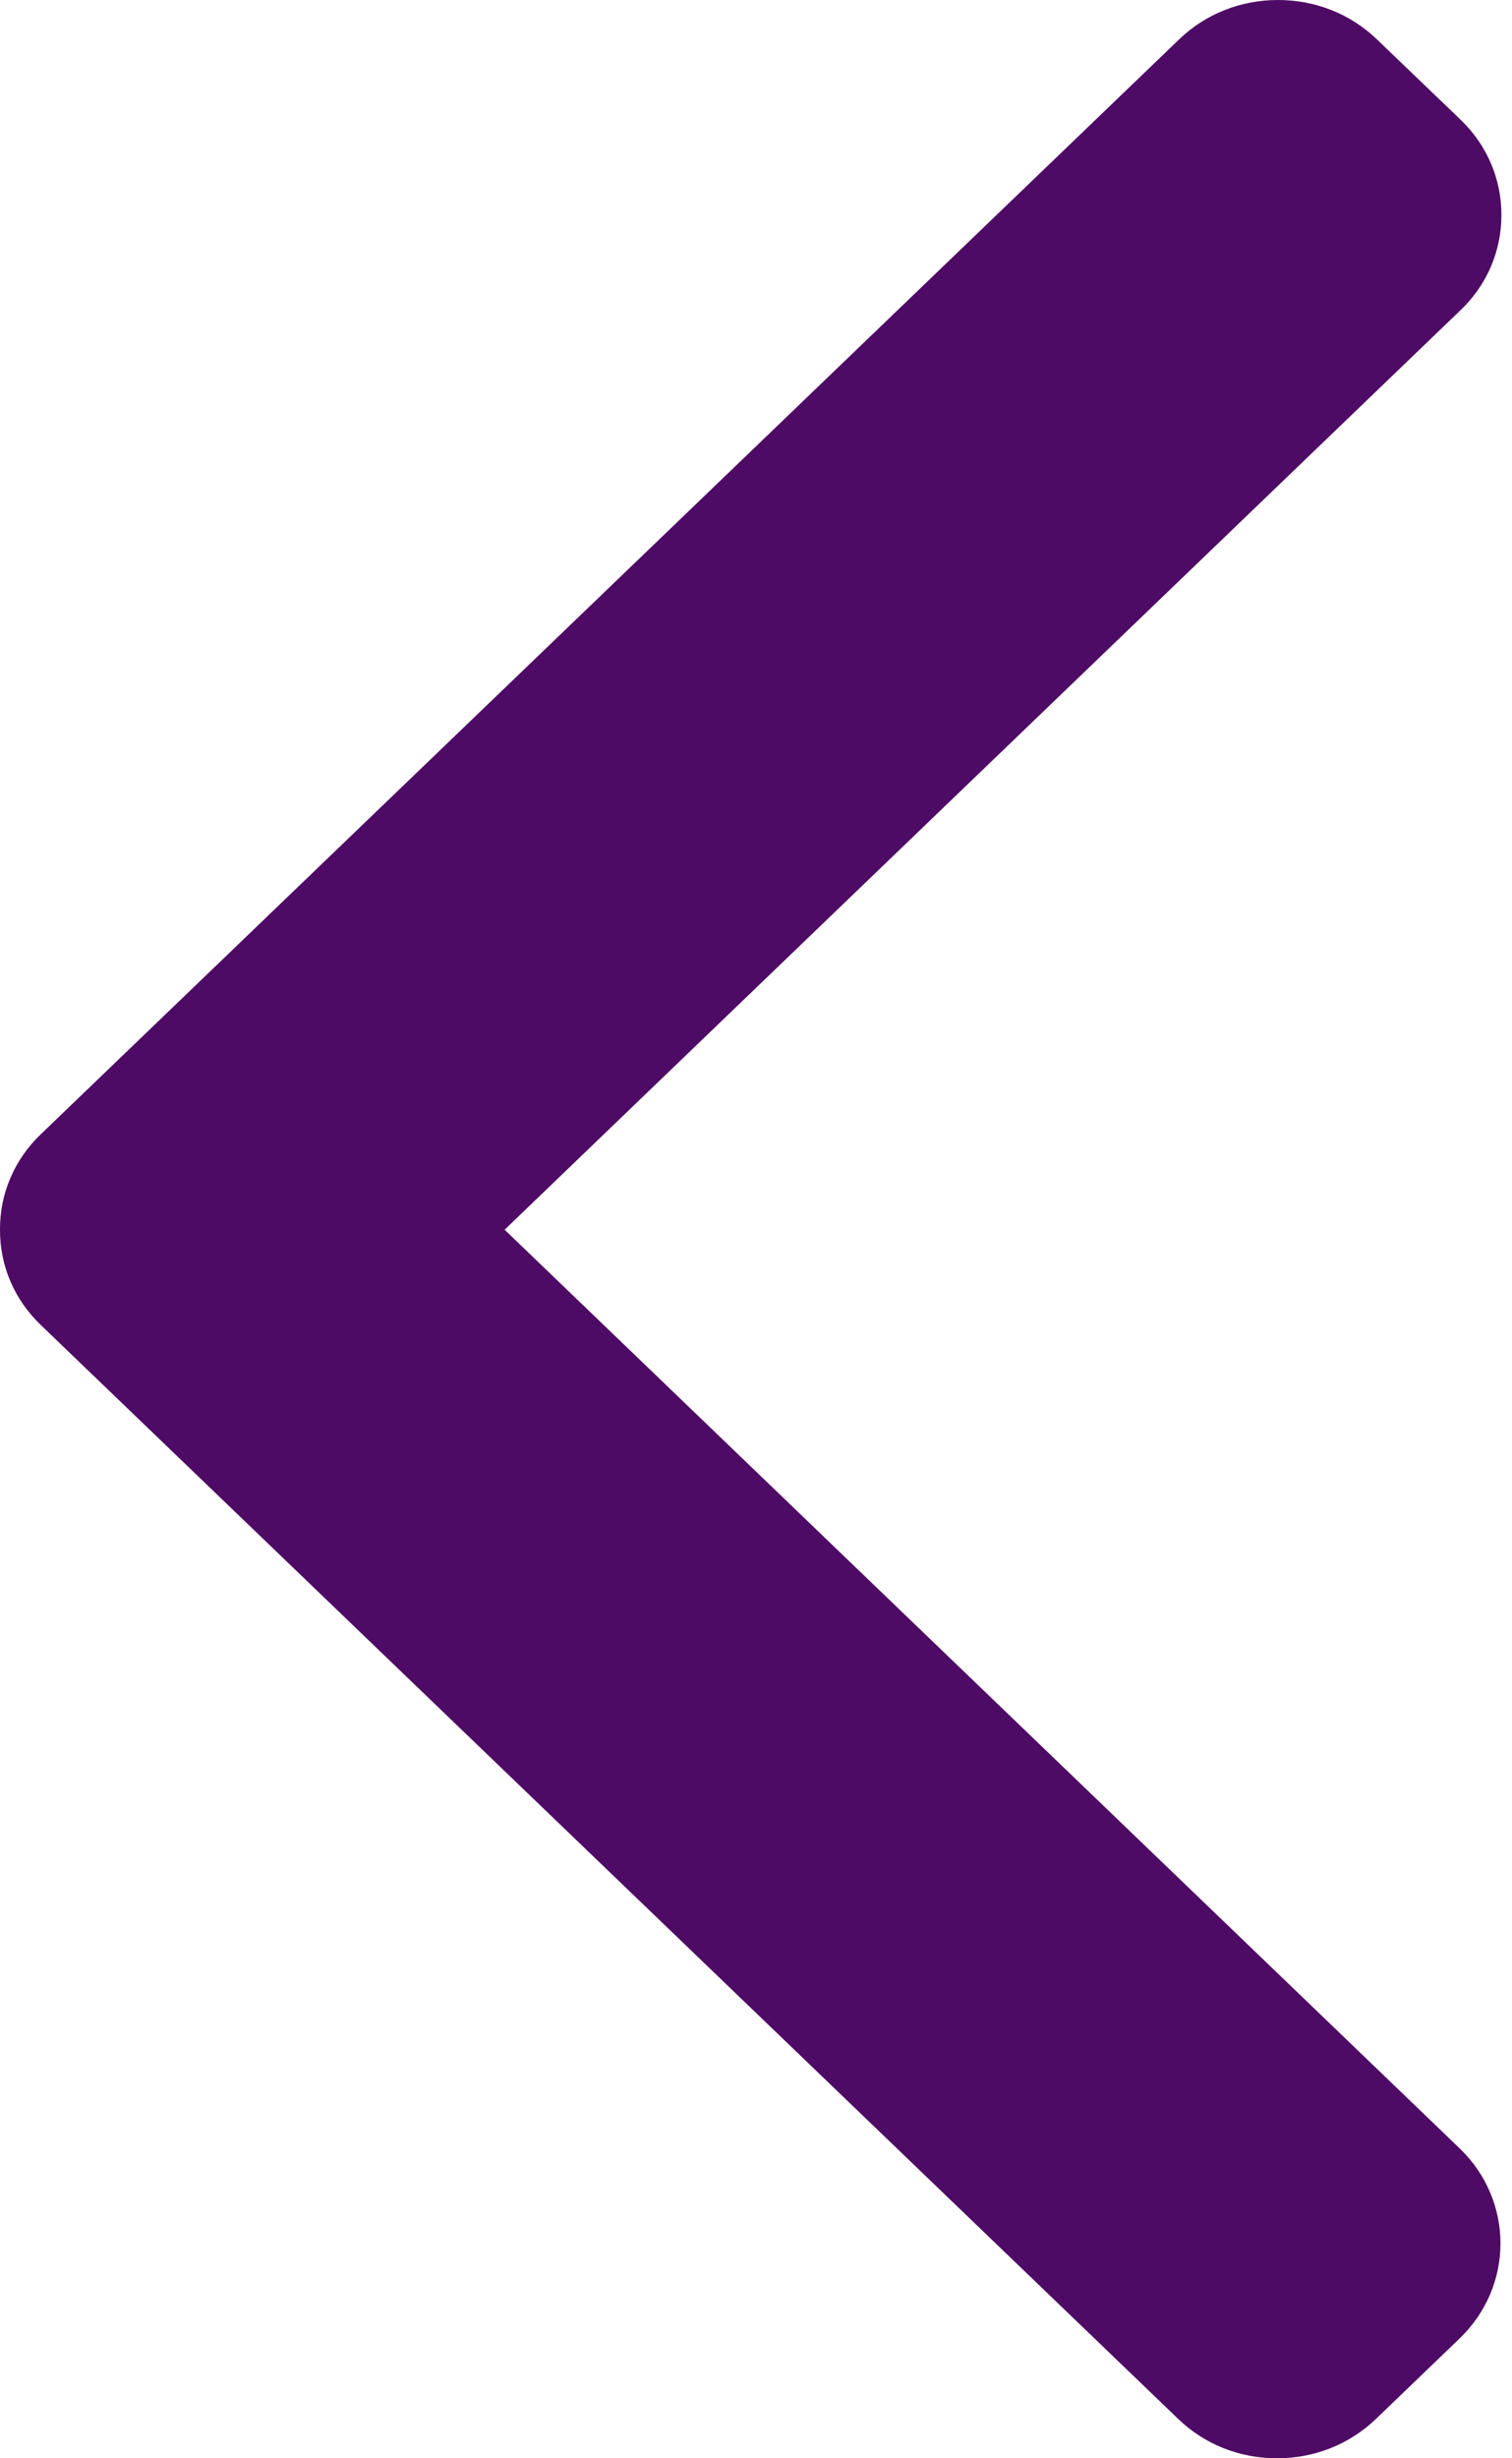 <svg width="8" height="13" viewBox="0 0 8 13" fill="none" xmlns="http://www.w3.org/2000/svg">
<path d="M2.67 6.503L7.729 1.639C7.868 1.506 7.944 1.327 7.944 1.137C7.944 0.946 7.868 0.768 7.729 0.634L7.285 0.208C7.146 0.074 6.96 1.21697e-06 6.762 1.18233e-06C6.564 1.14769e-06 6.378 0.074 6.239 0.208L0.216 5.998C0.076 6.132 -0.001 6.312 1.81489e-06 6.502C-0.001 6.694 0.076 6.873 0.216 7.007L6.234 12.792C6.373 12.926 6.558 13 6.757 13C6.955 13 7.14 12.926 7.28 12.792L7.723 12.366C8.011 12.089 8.011 11.638 7.723 11.361L2.67 6.503Z" fill="#4e0b65"/>
</svg>
